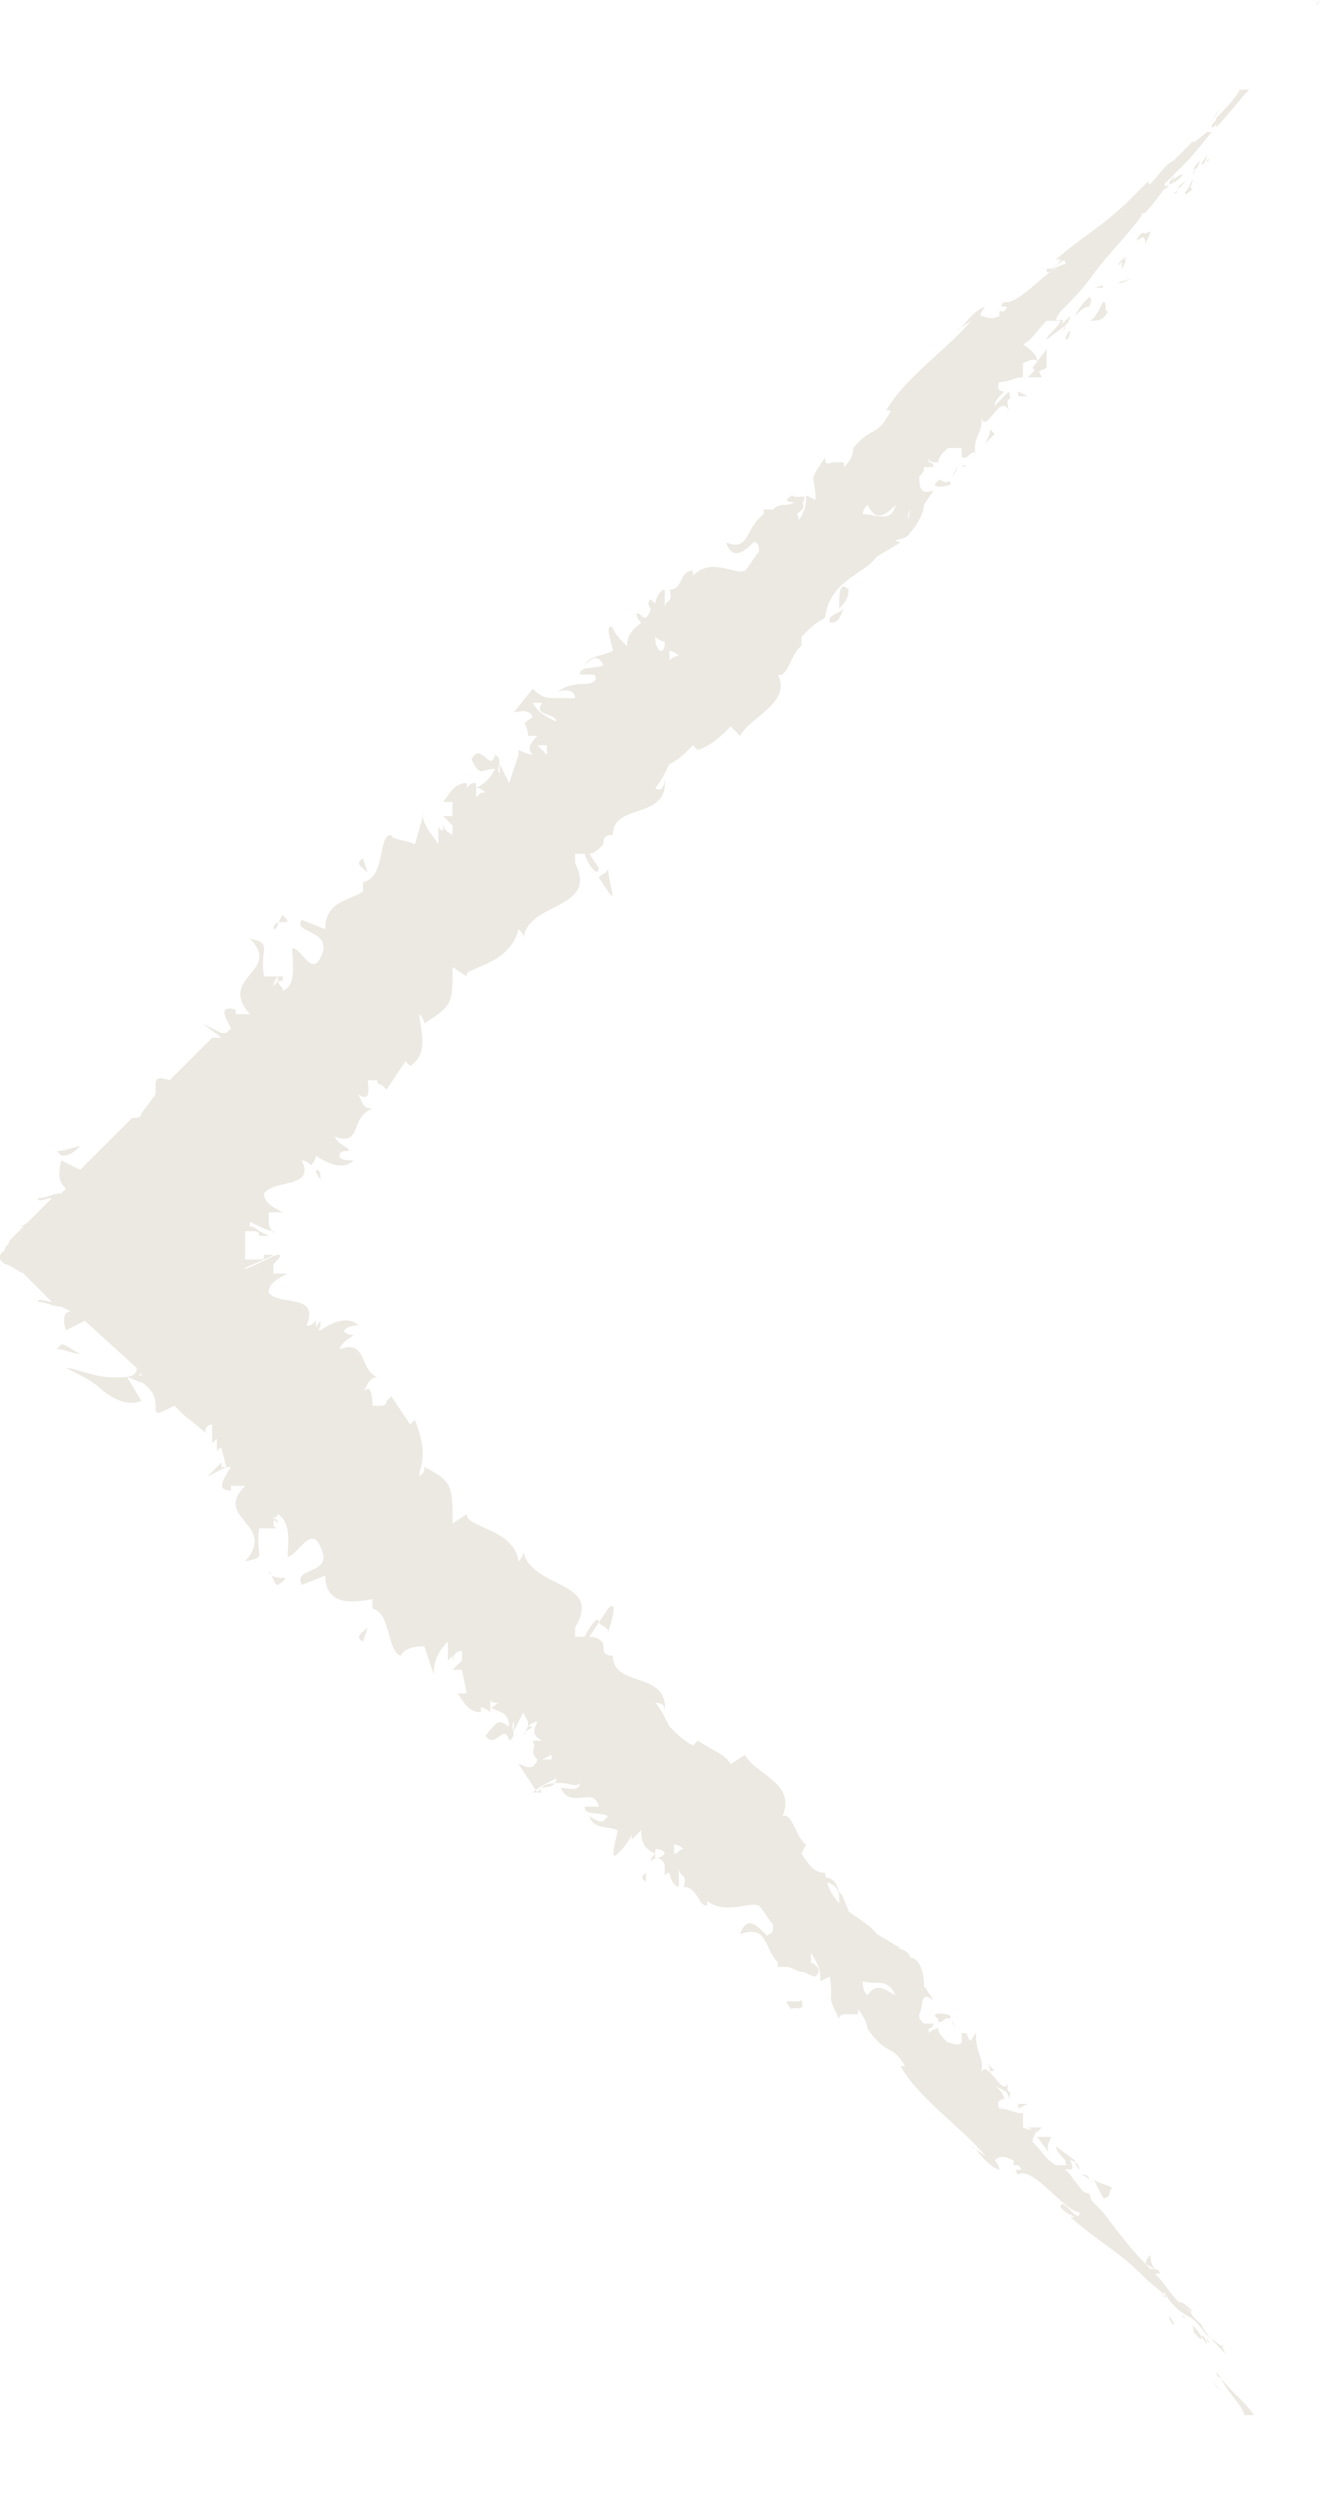 <?xml version="1.0" encoding="utf-8"?>
<!-- Generator: Adobe Illustrator 25.2.1, SVG Export Plug-In . SVG Version: 6.00 Build 0)  -->
<svg version="1.1" id="圖層_1" xmlns="http://www.w3.org/2000/svg" xmlns:xlink="http://www.w3.org/1999/xlink" x="0px" y="0px"
	 viewBox="0 0 28 53" style="enable-background:new 0 0 28 53;" xml:space="preserve">
<style type="text/css">
	.st0{fill:#ECE9E2;}
</style>
<g>
	<path class="st0" d="M28,53C28,53,28,53,28,53C28,53,27.9,52.8,28,53z"/>
	<path class="st0" d="M26.7,51.4l0.2,0.2h0L26.7,51.4z"/>
	<path class="st0" d="M25.9,50.4c0.1,0.2,0.5,0.5,0.7,0.8l-0.2,0v0C26.3,50.9,26,50.7,25.9,50.4c0,0-0.1,0-0.1-0.1L25.9,50.4
		C25.8,50.4,25.8,50.4,25.9,50.4C25.8,50.4,25.8,50.4,25.9,50.4z"/>
	<path class="st0" d="M25.5,49.5c0,0,0.1,0.1,0.1,0.2C25.4,49.4,25.5,49.6,25.5,49.5z"/>
	<path class="st0" d="M25.6,49.6C25.6,49.5,25.7,49.8,25.6,49.6z"/>
	<path class="st0" d="M25.3,49.1L25.1,49c0-0.1,0-0.2,0.1,0C25.2,48.9,25.3,49.1,25.3,49.1z"/>
	<path class="st0" d="M25,49L25,49C25,48.9,25,49,25,49z"/>
	<path class="st0" d="M25.1,49.1C25,49.1,25,49.1,25.1,49.1l0.1,0.1C25.1,49.1,25,49.1,25.1,49.1z"/>
	<path class="st0" d="M25.3,49.3c0.3,0.3,0.2,0.4,0,0.1C25.4,49.6,25.3,49.4,25.3,49.3z"/>
	<path class="st0" d="M25.9,50.7l-0.1-0.1l-0.1-0.2C25.7,50.4,25.8,50.6,25.9,50.7z"/>
	<path class="st0" d="M24.4,47.8c0,0,0,0.2,0.1,0.3L24.3,48C24.3,48,24.3,47.9,24.4,47.8z"/>
	<path class="st0" d="M24.1,47.9l0.2,0.1C24.3,48.1,24.2,48.1,24.1,47.9z"/>
	<path class="st0" d="M23.7,47l0.3,0.1L23.7,47L23.7,47z"/>
	<path class="st0" d="M23.2,46.2c0.1,0.1,0.3,0.1,0.4,0.2c-0.1,0,0,0.2-0.2,0.2C23.3,46.4,23.2,46.2,23.2,46.2z"/>
	<path class="st0" d="M22.9,46.1c0.1,0,0.2,0,0.2,0.1C23.1,46.2,23,46.1,22.9,46.1z"/>
	<path class="st0" d="M23.9,47.5C23.8,47.5,23.8,47.5,23.9,47.5l0-0.2C23.9,47.4,23.9,47.5,23.9,47.5z"/>
	<path class="st0" d="M23.9,47.6C23.9,47.5,23.9,47.5,23.9,47.6C23.8,47.6,23.8,47.6,23.9,47.6z"/>
	<path class="st0" d="M24,48l-0.2-0.2L24,48C24,47.9,24,48,24,48z"/>
	<path class="st0" d="M23.8,47.8l-0.1-0.1L23.8,47.8L23.8,47.8z"/>
	<path class="st0" d="M23.1,46.7c-0.1-0.1-0.2-0.3-0.3-0.4c0.1,0.1,0.2,0.2,0.3,0.2C23.2,46.7,23.1,46.7,23.1,46.7z"/>
	<path class="st0" d="M23.4,47C23.4,47,23.4,47,23.4,47z"/>
	<path class="st0" d="M23.1,46.8c0.1,0,0.1,0.1,0.2,0.2C23.2,46.9,23.1,46.9,23.1,46.8C23,46.7,23.1,46.7,23.1,46.8z"/>
	<path class="st0" d="M22.7,46c0,0-0.1-0.1-0.1-0.2C22.7,45.8,22.7,46,22.7,46z"/>
	<path class="st0" d="M23.4,47C23.4,46.9,23.4,46.9,23.4,47z"/>
	<path class="st0" d="M23.4,47c0,0-0.1-0.1-0.2-0.1C23.3,46.9,23.4,46.9,23.4,47C23.4,47,23.4,47,23.4,47z"/>
	<path class="st0" d="M22.3,45.7L22,45.3c0,0,0.1,0,0.3,0C22.2,45.5,22.2,45.6,22.3,45.7L22.3,45.7L22.3,45.7z"/>
	<path class="st0" d="M21.8,45.1l0.3,0L22,45.2L21.8,45.1z"/>
	<path class="st0" d="M21.6,44.6l0.2,0l-0.2,0.1L21.6,44.6z"/>
	<path class="st0" d="M12.7,34.4l0.2-0.3c0.2-0.2,0.1,0.2,0,0.5C12.9,34.5,12.8,34.5,12.7,34.4z"/>
	<path class="st0" d="M7.7,18.2l0.1,0.3C7.7,18.4,7.5,18.3,7.7,18.2z"/>
	<path class="st0" d="M17.8,40.1c0.1,0.1,0.1,0.2,0.2,0.4C17.8,40.7,17.8,40.4,17.8,40.1z"/>
	<path class="st0" d="M6.8,25c-0.1-0.1-0.1-0.2-0.1-0.2C6.8,24.8,6.8,24.9,6.8,25z"/>
	<path class="st0" d="M17.5,39.9c0,0,0-0.1,0-0.1c0.2,0,0.3,0.2,0.3,0.4C17.8,40,17.6,39.9,17.5,39.9z"/>
	<path class="st0" d="M20.8,6.8L20.8,6.8C20.8,6.7,20.8,6.7,20.8,6.8z"/>
	<path class="st0" d="M24.9,3.7c0,0.1-0.1,0.1-0.1,0.2C24.9,3.8,24.9,3.8,24.9,3.7z"/>
	<path class="st0" d="M20.3,43C20.3,43,20.4,43.1,20.3,43z"/>
	<path class="st0" d="M20.3,43.1c0,0,0,0.1,0,0.2C20.3,43.1,20.3,43.1,20.3,43.1z"/>
	<path class="st0" d="M20.4,43.2C20.4,43.2,20.4,43.1,20.4,43.2C20.5,43.2,20.5,43.2,20.4,43.2z"/>
	<path class="st0" d="M20.3,43c0,0-0.1-0.1-0.1-0.2C20.2,42.9,20.2,42.9,20.3,43L20.3,43z"/>
	<path class="st0" d="M0.4,26.2C0.4,26.2,0.4,26.2,0.4,26.2z"/>
	<path class="st0" d="M25.7,2.8c0,0-0.4,0.5-0.5,0.6c-0.2,0.2-0.3,0.3-0.5,0.5c0,0,0,0.1,0.1,0c0.1,0,0.2-0.1,0.3-0.2
		c-0.1,0-0.2,0.1-0.3,0.2c-0.1,0.1-0.1,0.2,0,0c-0.2,0.2-0.3,0.4-0.5,0.6c0,0,0.1,0,0.1,0c-0.1,0-0.2,0-0.2,0.1
		c-0.3,0.4-0.7,0.8-1,1.2c-0.2,0.3-0.5,0.6-0.7,0.8h0c-0.3,0.4,0.2,0,0,0.3c0.1-0.1,0.1-0.1,0.2-0.2c0,0.1-0.1,0.2-0.1,0.2
		c0,0,0,0,0,0c-0.1,0.2,0,0.1,0,0c0,0,0,0,0,0l-0.4,0.3c0-0.1,0.2-0.2,0.3-0.4c-0.1,0-0.2,0-0.3,0c-0.2,0.2-0.3,0.4-0.5,0.5
		C22,7.5,22,7.6,22,7.7c0-0.1-0.1-0.1-0.3,0c0,0.1,0,0.2,0,0.3c-0.2,0-0.3,0.1-0.5,0.1c-0.1,0.2,0.1,0.2,0.1,0.2
		c-0.1,0.1-0.2,0.2-0.2,0.3c0.1-0.1,0.2-0.2,0.3-0.3c0.1,0.3-0.1,0,0,0.4c-0.2-0.4-0.5,0.6-0.6,0.1c0.1,0.4-0.2,0.4-0.1,0.9
		c0-0.1,0-0.2-0.2,0c0,0-0.1,0-0.1,0v0c0-0.1,0-0.2,0-0.2c-0.1,0-0.2,0-0.3,0c-0.1,0.1-0.2,0.2-0.2,0.3c-0.1,0-0.2,0-0.2-0.1h0
		c0,0,0,0,0,0c0,0,0,0,0,0.1c0,0,0.1,0,0.1,0.1h-0.2c0,0.1,0,0.1-0.1,0.2c0,0.2,0,0.4,0.3,0.3l-0.2,0.3c0,0.2-0.2,0.5-0.3,0.6
		c-0.1,0.2-0.5,0.1-0.2,0.2l-0.5,0.3l0,0c-0.3,0.4-1,0.5-1.1,1.3c-0.2,0.1-0.3,0.2-0.5,0.4l0,0.2c-0.2,0.1-0.3,0.7-0.5,0.6
		c0.3,0.6-0.6,0.9-0.8,1.3l-0.2-0.2c-0.2,0.2-0.4,0.4-0.7,0.5l-0.1-0.1c-0.2,0.2-0.3,0.3-0.5,0.4c-0.1,0.2-0.2,0.4-0.3,0.5
		c0.1,0.1,0.2,0,0.2-0.2c0.1,0.9-1.1,0.5-1.1,1.2c-0.2,0-0.2,0.1-0.2,0.2h0l0,0c0,0.1,0,0.2,0,0.2c0-0.1,0-0.2,0-0.2
		c-0.1,0.1-0.2,0.2-0.3,0.2l0.2,0.3c0,0,0,0,0,0c0,0.2-0.2,0-0.3-0.3c0,0-0.1,0-0.2,0v0.1c0,0,0,0,0,0.1c0.5,1-1,0.8-1.1,1.6
		c0-0.1,0-0.1-0.1-0.2c-0.2,0.8-1.2,0.8-1.1,1l-0.3-0.2c0,0.8,0,0.8-0.6,1.2c0,0,0-0.1-0.1-0.2c0,0,0,0,0,0.1
		C9,22.1,9,22.4,8.7,22.6l-0.1-0.1l-0.4,0.6c0,0,0,0-0.1-0.1v0C8.1,23,8,23,8,22.9c-0.1,0-0.1,0-0.2,0c0,0.1,0.1,0.5-0.2,0.3v0
		c0.1,0.2,0.1,0.3,0.3,0.3c-0.5,0.2-0.2,0.8-0.8,0.6c0.1,0.2,0.3,0.2,0.3,0.3c-0.1,0-0.2,0-0.2,0.1s0.2,0.1,0.3,0.1
		c-0.2,0.2-0.5,0.1-0.8-0.1c0,0.1-0.1,0.2-0.1,0.2c0,0-0.1-0.1-0.2-0.1c0.3,0.6-0.6,0.4-0.8,0.7c0,0.2,0.2,0.3,0.4,0.4
		c-0.1,0-0.2,0-0.2,0c0,0,0,0-0.1,0s0,0,0,0c0,0,0,0.1,0,0.2c0,0.2,0.2,0.3,0.1,0.2c-0.1,0-0.3-0.1-0.5-0.2l0,0.1
		c0.1,0,0.2,0.1,0.2,0.1c0.2,0.1,0.3,0.1,0,0.1c0,0,0-0.1-0.1-0.1c0,0-0.1,0-0.2,0l0,0.3l0,0.3c0.1,0,0.2,0,0.3,0
		c0.1,0,0.1,0,0.1-0.1c0.3,0,0.2,0,0,0.1c-0.2,0.1-0.5,0.2-0.4,0.2c0.3-0.1,0.6-0.3,0.7-0.3c0.1,0,0,0.1-0.1,0.2c0,0.1,0,0.2,0,0.2
		c0,0,0,0,0,0c0,0,0,0,0.1,0c0,0,0.1,0,0.2,0c-0.2,0.1-0.4,0.2-0.4,0.4c0.2,0.3,1.1,0,0.8,0.7c0.1,0,0.1,0,0.2-0.1
		c0,0.1,0,0.2,0.1,0.2c0.3-0.2,0.6-0.3,0.8-0.1c-0.1,0-0.2,0-0.3,0.1c0,0.1,0.2,0.1,0.2,0.1c-0.1,0.1-0.2,0.1-0.3,0.3
		c0.6-0.2,0.4,0.4,0.8,0.6c-0.2,0-0.2,0.2-0.3,0.3v0c0.2-0.2,0.2,0.2,0.2,0.3c0,0,0.1,0,0.2,0c0,0,0.1,0,0.1-0.1v0c0,0,0,0,0.1-0.1
		l0.4,0.6l0.1-0.1C9,30.6,9,30.9,8.9,31.2c0,0,0,0,0,0.1C9,31.2,9,31.2,9,31.1c0.6,0.3,0.6,0.4,0.6,1.2l0.3-0.2c0,0.3,1,0.3,1.1,1
		c0,0,0.1-0.1,0.1-0.2c0.2,0.8,1.7,0.6,1.1,1.6c0,0,0,0,0,0.1v0.1c0,0,0.1,0,0.2,0c0.1-0.2,0.3-0.5,0.3-0.3c0,0,0,0,0,0l-0.2,0.3
		c0.2,0,0.3,0.1,0.3,0.2c0-0.1,0-0.2,0-0.2c0,0.1,0,0.2,0,0.2c0,0,0,0,0,0h0c0,0.1,0,0.2,0.2,0.2c0,0.7,1.2,0.3,1.1,1.2
		c0-0.1,0-0.2-0.2-0.2c0.1,0.1,0.2,0.3,0.3,0.5c0.2,0.2,0.3,0.3,0.5,0.4l0.1-0.1c0.3,0.2,0.6,0.3,0.7,0.5l0.3-0.2
		c0.2,0.4,1.1,0.6,0.8,1.3c0.2-0.1,0.3,0.5,0.5,0.6l-0.1,0.2c0.2,0.3,0.3,0.4,0.5,0.4c0.1,0.8,0.8,0.9,1.1,1.3l0,0l0.5,0.3
		c-0.2,0,0.2,0,0.2,0.2c0.2,0,0.3,0.3,0.3,0.6l0.2,0.3c-0.3-0.2-0.2,0.1-0.3,0.3c0,0.1,0,0.1,0.1,0.2h0.2c0,0.1-0.1,0.1-0.1,0.1
		c0,0,0,0.1,0,0.1c0,0,0,0,0,0h0c0,0,0.1-0.1,0.2-0.1c0,0.1,0.1,0.2,0.2,0.3c0.1,0,0.2,0.1,0.3,0c0,0,0-0.1,0-0.2v0c0,0,0.1,0,0.1,0
		c0.1,0.3,0.1,0.1,0.2,0c0,0.5,0.2,0.5,0.1,0.9c0.1-0.5,0.5,0.6,0.6,0.1c-0.1,0.4,0.1,0.1,0,0.4c0-0.2-0.2-0.2-0.3-0.3
		c0.1,0.1,0.2,0.2,0.2,0.3c0,0-0.2,0-0.1,0.2c0.2,0,0.3,0.1,0.5,0.1c0,0.1,0,0.2,0,0.3c0.2,0.1,0.3,0,0.3,0c0,0.1-0.1,0.2-0.1,0.3
		c0.2,0.2,0.3,0.4,0.5,0.5c0.1,0,0.2,0,0.3,0c-0.2-0.2-0.3-0.3-0.3-0.4l0.4,0.3c0,0,0,0,0,0c0,0-0.1-0.1,0,0l0,0c0,0,0,0,0,0
		c0,0.1,0.1,0.2,0.1,0.2c0-0.1-0.1-0.2-0.2-0.2c0.2,0.4-0.3,0,0,0.3h0c0.2,0.3,0.5,0.6,0.7,0.8c0.3,0.4,0.6,0.8,1,1.2
		c0.1,0,0.2,0,0.2,0.1c0,0-0.1,0-0.1,0c0.2,0.2,0.3,0.4,0.5,0.6c-0.1-0.1-0.1-0.1,0,0c0.1,0,0.2,0.1,0.3,0.2c-0.1,0-0.2-0.1-0.3-0.2
		c0-0.1,0,0,0,0c0.2,0.2,0.3,0.3,0.5,0.5c0,0.1,0.4,0.5,0.5,0.6l-0.1-0.2c0.2,0.2-0.3-0.2-0.3-0.2c-0.1-0.1-0.2-0.3-0.4-0.4
		c-0.2-0.1-0.4-0.3-0.5-0.5c-0.1,0,0.1,0.1,0,0.1c0-0.1-0.2-0.2-0.4-0.4v0c-0.6-0.6-0.9-0.7-1.6-1.3l0.1,0c-0.2-0.1-0.2-0.1-0.3-0.2
		c0-0.3,0.4,0.4,0.4,0.1c-0.3,0-1-1-1.3-0.8c-0.2-0.2,0.2,0,0-0.2h-0.1l0-0.1c-0.2-0.1-0.3-0.1-0.4,0c0,0,0.1,0.1,0.1,0.2
		c-0.3-0.1-0.5-0.5-0.6-0.5l0.3,0.2c-0.5-0.6-1.4-1.2-1.8-1.9l0.1,0c-0.3-0.5-0.4-0.2-0.8-0.8v0c0-0.1-0.1-0.3-0.2-0.4
		c0,0,0,0.1,0,0.1h-0.2l0,0c-0.1,0-0.2,0-0.2,0.1c-0.3-0.6-0.1-0.3-0.2-0.9l-0.2,0.1c0-0.2,0-0.3-0.2-0.6c0,0.1,0,0.1,0,0.2
		c0.2,0.1,0.2,0.2,0.1,0.3c-0.1,0-0.2-0.1-0.3-0.1c0,0,0,0,0,0c-0.1,0-0.2-0.1-0.3-0.1c-0.1,0-0.1,0-0.2,0c0,0,0-0.1,0-0.1
		c-0.3-0.3-0.2-0.8-0.8-0.6c0.2-0.6,0.6,0.2,0.6,0c0.1,0,0.1-0.1,0.1-0.2c-0.1-0.1-0.2-0.3-0.3-0.4c-0.2-0.1-0.7,0.2-1.1-0.1
		c0,0,0,0.1,0,0.1c-0.2,0-0.2-0.4-0.5-0.4c0.1-0.3-0.1-0.2-0.1-0.4h0c0,0.3,0,0.3,0,0.2c0,0,0,0.1,0,0.2c-0.1,0-0.2-0.2-0.2-0.3
		c0,0-0.1,0-0.1,0.1l0,0c0,0,0,0,0,0.1c0,0,0,0,0-0.1c0,0,0-0.1,0-0.2c0-0.1,0-0.1-0.1-0.2c-0.1,0-0.2,0-0.2,0.1
		c0-0.1,0-0.1,0.1-0.2c-0.2-0.1-0.3-0.2-0.3-0.5l-0.2,0.2c0,0,0-0.1,0-0.1c-0.1,0.2-0.2,0.3-0.3,0.4c-0.2,0.2,0-0.4,0-0.5
		c0,0,0,0,0,0c-0.2-0.1-0.5,0-0.6-0.3c0.3,0.2,0.3,0.1,0.4,0c-0.2-0.1-0.5,0-0.5-0.2l0.3,0c0-0.1-0.1-0.2-0.2-0.2
		c-0.2,0-0.5,0.1-0.6-0.2c0.1,0,0.4,0.1,0.4-0.1c-0.1,0.1-0.2,0-0.4,0c-0.2,0-0.4,0-0.5,0.2l-0.4-0.6c0.1,0,0.3,0.2,0.4-0.1
		c-0.2-0.2,0-0.2-0.1-0.4c0,0,0.1,0,0.2,0c-0.2-0.1-0.2-0.2-0.1-0.4c-0.1,0-0.2,0.1-0.2,0.1c0,0,0-0.1,0-0.1l-0.1-0.2l-0.1,0.2
		l-0.1,0.2c0-0.1,0-0.1,0-0.2c-0.1,0.1,0.1,0.3-0.1,0.4c-0.1-0.4-0.3,0.2-0.5-0.1c0.3-0.4,0.3-0.3,0.5-0.2c0-0.3-0.2-0.3-0.4-0.4
		c0.1,0,0.1-0.1,0.2-0.1c-0.1,0-0.2,0-0.2-0.1v0.3c0,0-0.1-0.1-0.2-0.1c0,0,0,0,0,0.1c-0.3,0-0.4-0.3-0.5-0.4c0,0,0.1,0,0.2,0
		l-0.1-0.5l-0.2,0c0,0,0.1-0.1,0.2-0.2l0-0.2c-0.2,0-0.2,0.2-0.2,0.3c0,0,0-0.1,0-0.2c0,0-0.1,0.1-0.1,0.1c0-0.1,0-0.2,0-0.3
		c0,0,0,0,0-0.1c-0.2,0.2-0.3,0.4-0.3,0.7l-0.2-0.6c-0.1,0-0.4,0-0.5,0.2c-0.3-0.1-0.2-0.9-0.6-1c0,0,0-0.1,0-0.2
		C7.4,34,6.9,34,6.9,33.4l-0.5,0.2c-0.2-0.4,0.7-0.2,0.4-0.8C6.6,32.3,6.3,33,6.1,33c0-0.2,0.1-0.7-0.2-0.9c0,0-0.1,0.1-0.1,0.2
		c0,0,0,0.1,0.1,0.1H5.5C5.4,33,5.7,33,5.2,33.1c0.7-0.8-0.7-0.9,0-1.6l-0.3,0c0,0,0,0.1,0,0.1c-0.3,0-0.2-0.2,0-0.5
		c0,0-0.1,0-0.2,0v-0.1l-0.3,0.3l0,0l0.4-0.2l-0.1-0.4c0,0-0.1,0-0.1,0.1l0-0.3l-0.1,0.1v-0.2l0-0.2c-0.1,0-0.2,0.1-0.1,0.2L3.9,30
		v0l-0.2-0.2c-0.4,0.2-0.4,0.2-0.4,0c0-0.1,0-0.3-0.3-0.5c-0.1,0-0.2-0.1-0.3-0.1c0,0,0,0,0,0l0.3,0.5c-0.3,0.1-0.5,0-0.8-0.2
		c-0.2-0.2-0.4-0.3-0.8-0.5c0.2,0,0.6,0.2,1,0.2c0.3,0,0.5,0,0.5-0.2l-1.1-1l-0.4,0.2c-0.1-0.3,0-0.4,0.1-0.4l-0.2-0.1
		c-0.2,0-0.3-0.1-0.5-0.1c0-0.1,0.2,0,0.3,0L0.5,27c-0.2-0.1-0.3-0.2-0.4-0.2L0,26.7c0,0,0-0.1,0-0.1c0,0,0,0,0.1-0.1
		c0-0.1,0.1-0.1,0.1-0.2l0.2-0.2l0.1-0.1c0,0,0,0-0.1,0c0,0,0.1,0,0.2-0.1l0.5-0.5c-0.1,0-0.3,0.1-0.3,0c0.2,0,0.3-0.1,0.5-0.1
		l0.1-0.1c-0.1-0.1-0.2-0.2-0.1-0.6l0.4,0.2l1.1-1.1c0,0,0,0-0.1,0l0.1,0h0c0.1,0,0.2,0,0.2-0.1l0.3-0.4c0,0,0-0.1,0-0.2
		c0-0.1,0-0.2,0.3-0.1l0.9-0.9c0,0,0-0.1,0-0.1l0,0.1L4.7,22l0-0.1l-0.4-0.2l0,0L4.7,22v-0.1c0,0,0.1,0,0.1,0l0.1-0.1
		c-0.1-0.2-0.3-0.5,0.1-0.4c0,0,0,0.1,0,0.1l0.3,0c-0.7-0.8,0.7-0.9,0-1.6c0.5,0.1,0.2,0.2,0.3,0.8h0.4c0,0.1,0,0.1-0.1,0.1
		c0,0.1,0.1,0.1,0.1,0.2c0.3-0.1,0.2-0.6,0.2-0.9c0.2,0,0.4,0.6,0.6,0.2c0.3-0.6-0.6-0.5-0.4-0.8l0.5,0.2c0-0.6,0.5-0.6,0.8-0.8
		c0-0.1,0-0.2,0-0.2c0.5-0.1,0.3-1,0.6-1c0,0.1,0.3,0.1,0.5,0.2L9,17.2c-0.1,0.2,0.1,0.4,0.3,0.7c0,0,0,0,0-0.1c0-0.1,0-0.2,0-0.3
		c0,0,0,0.1,0.1,0.1c0,0,0-0.1,0-0.2c0,0.1,0,0.2,0.2,0.3l0-0.2c-0.1-0.1-0.2-0.2-0.2-0.2l0.2,0L9.6,17c0,0-0.1,0-0.2,0
		c0.1-0.1,0.2-0.4,0.5-0.4c0,0,0,0,0,0.1c0.1-0.1,0.1-0.1,0.2-0.1v0.3c0.1-0.1,0.1-0.1,0.2-0.1c0,0-0.1-0.1-0.2-0.1
		c0.2-0.1,0.3-0.2,0.4-0.4c-0.3,0-0.3,0.2-0.5-0.2c0.2-0.4,0.4,0.3,0.5-0.1c0.2,0.1,0,0.3,0.1,0.4c0,0,0-0.1,0-0.2l0.1,0.2l0.1,0.2
		L11,16c0,0,0-0.1,0-0.1c0,0,0.2,0.1,0.3,0.1c-0.1-0.1-0.1-0.2,0.1-0.4c-0.1,0-0.1,0-0.2,0c0-0.3-0.2-0.2,0.1-0.4
		c-0.1-0.2-0.3-0.1-0.4-0.1l0.4-0.5c0.2,0.2,0.3,0.2,0.5,0.2c0.2,0,0.3,0,0.4,0c0-0.2-0.3-0.2-0.4-0.1c0.2-0.2,0.5-0.2,0.6-0.2
		c0.2,0,0.3-0.1,0.2-0.2l-0.3,0c0-0.2,0.3-0.1,0.5-0.2c-0.1-0.2-0.2-0.2-0.4,0c0.1-0.2,0.4-0.2,0.6-0.3c0,0,0,0,0,0
		c0-0.1-0.2-0.6,0-0.5c0,0.1,0.2,0.3,0.3,0.4c0,0,0-0.1,0-0.1v0.1c0-0.3,0.2-0.4,0.3-0.5c0,0-0.1-0.1-0.1-0.2c0.1,0,0.1,0.1,0.2,0.1
		c0,0,0.1-0.1,0.1-0.2c0,0-0.1-0.1,0-0.2c0,0,0,0,0,0c0,0,0.1,0.1,0.1,0.1c0-0.1,0.1-0.3,0.2-0.3c0,0.1,0,0.1,0,0.2
		c0-0.1,0-0.1,0,0.2h0c0-0.2,0.2-0.1,0.1-0.4c0.3,0,0.2-0.4,0.5-0.4c0,0,0,0.1,0,0.1c0.4-0.4,0.9,0,1.1-0.1c0.1-0.1,0.2-0.3,0.3-0.4
		c0-0.1,0-0.2-0.1-0.2c0.1-0.2-0.4,0.6-0.6,0c0.5,0.2,0.4-0.3,0.8-0.6c0,0,0-0.1,0-0.1c0,0,0.1,0,0.2,0c0.1-0.1,0.2-0.1,0.3-0.1v0
		c0.1,0,0.2-0.1,0.3-0.1c0.1,0.2,0,0.2-0.1,0.3c0,0,0.1,0.1,0,0.2c0.2-0.3,0.2-0.4,0.2-0.6l0.2,0.1c0-0.6-0.2-0.3,0.2-0.9
		c0,0.2,0.1,0.1,0.2,0.1l0,0h0.2c0,0,0,0.1,0,0.1c0.1-0.1,0.2-0.2,0.2-0.4v0c0.4-0.5,0.5-0.2,0.8-0.8l-0.1,0
		c0.4-0.7,1.3-1.3,1.8-1.9l-0.3,0.2c0.1,0,0.3-0.4,0.6-0.5c0,0-0.1,0.1-0.1,0.2c0.1,0,0.2,0.1,0.4,0l0-0.1h0.1c0.2-0.2-0.2,0,0-0.2
		c0.3,0.1,1-0.8,1.3-0.8c0-0.3-0.4,0.4-0.4,0.1c0.1,0,0.2,0,0.3-0.2l-0.1,0c0.7-0.6,1-0.7,1.6-1.3v0c0.2-0.2,0.3-0.3,0.4-0.4
		c0,0-0.1,0.1,0,0.1c0.2-0.2,0.3-0.4,0.5-0.5c0.2-0.2,0.3-0.3,0.4-0.4c0,0.1,0.5-0.4,0.3-0.2L25.7,2.8z M3,29.1L3,29.1
		C2.9,29.1,2.9,29.1,3,29.1C2.9,29.2,3,29.2,3,29.1z M19.3,42.2C19.2,41.9,19.3,42,19.3,42.2z M18.4,42.3c0.2-0.3,0.4-0.1,0.6,0
		c-0.2-0.4-0.4-0.2-0.7-0.3C18.3,42.1,18.3,42.2,18.4,42.3z M14.3,39.3c0.1,0,0.1-0.1,0.2-0.1c0,0-0.1-0.1-0.2-0.1
		C14.3,39.1,14.3,39.2,14.3,39.3z M14.1,39.6C14,39.6,14,39.6,14.1,39.6C14,39.6,14,39.6,14.1,39.6C14,39.6,14,39.6,14.1,39.6z
		 M13.9,39.4c0.1,0,0.2-0.1,0.2-0.1c0,0,0-0.1-0.2-0.1C13.9,39.3,13.9,39.4,13.9,39.4z M11.8,37.7c-0.2,0.1-0.4,0.2-0.5,0.3l0.2,0
		C11.3,37.8,11.8,38,11.8,37.7z M11.5,37.3c0,0,0.1,0,0.2,0c0,0,0-0.1,0-0.1L11.5,37.3z M11.1,36.8c0-0.1,0.1-0.1,0.2-0.2
		c0,0,0,0-0.1,0L11.1,36.8z M5.8,32.1c0,0.1,0,0.1,0.1,0.2C5.9,32.2,5.8,32.2,5.8,32.1C5.8,32.1,5.8,32.1,5.8,32.1z M5.9,20.7
		c0,0-0.1,0.1-0.1,0.2h0C5.9,20.8,5.9,20.8,5.9,20.7z M11.2,16.4c-0.1-0.1-0.1-0.1-0.2-0.2L11.2,16.4C11.2,16.4,11.2,16.4,11.2,16.4
		z M11.6,15.8c0,0-0.1,0-0.2,0l0.2,0.2C11.6,15.8,11.6,15.8,11.6,15.8z M11.8,15.3c0-0.2-0.5-0.1-0.3-0.4l-0.2,0
		C11.4,15.1,11.6,15.2,11.8,15.3z M14,13.4C14,13.4,14,13.4,14,13.4C14,13.4,14,13.4,14,13.4C14,13.4,14,13.4,14,13.4z M14.1,13.6
		c-0.1,0-0.2-0.1-0.2-0.1c0,0.1,0,0.2,0.1,0.3C14.1,13.8,14.1,13.7,14.1,13.6z M14.4,13.9c0,0-0.1-0.1-0.2-0.1c0,0.1,0,0.2,0,0.2
		C14.3,13.9,14.4,13.9,14.4,13.9z M19,10.7c-0.2,0.2-0.4,0.4-0.6,0c-0.1,0.1-0.1,0.2-0.1,0.2C18.6,10.9,18.9,11.1,19,10.7z
		 M19.3,10.8C19.2,11.1,19.3,11,19.3,10.8z"/>
	<path class="st0" d="M7.7,18.5C7.8,18.5,7.8,18.5,7.7,18.5L7.7,18.5z"/>
	<path class="st0" d="M13.7,39.7c0,0.1,0,0.2,0,0.2C13.6,39.8,13.6,39.8,13.7,39.7z"/>
	<path class="st0" d="M20.9,43.7l0.2,0.2c-0.1,0-0.1,0-0.1,0.1C21,43.8,21,43.8,20.9,43.7z"/>
	<path class="st0" d="M20.1,42.8c0-0.1-0.2,0.2-0.2,0C19.6,42.6,20.4,42.7,20.1,42.8z"/>
	<path class="st0" d="M17,42.4c0.1,0.3-0.2,0.1-0.2,0.2C16.5,42.3,16.9,42.5,17,42.4z"/>
	<path class="st0" d="M25.6,2.9l-0.2,0.2l0-0.1L25.6,2.9z"/>
	<path class="st0" d="M1.3,24.5l-0.1-0.1c0.2,0,0.4-0.1,0.5-0.1C1.5,24.5,1.4,24.5,1.3,24.5z"/>
	<path class="st0" d="M5.8,19.7c0.1,0,0.1-0.2,0.2-0.3C6.3,19.7,5.8,19.4,5.8,19.7z"/>
	<path class="st0" d="M28,0C27.9,0.2,27.9,0.1,28,0C28,0,28,0,28,0z"/>
	<path class="st0" d="M26.9,1.4L26.9,1.4l-0.2,0.2L26.9,1.4z"/>
	<path class="st0" d="M26.3,1.9l0.2,0c-0.2,0.2-0.5,0.6-0.7,0.8c0,0,0,0,0-0.1c0,0,0,0.1-0.1,0.1l0,0c0-0.1,0.1-0.1,0.1-0.2
		C25.9,2.4,26.2,2.1,26.3,1.9L26.3,1.9z"/>
	<path class="st0" d="M25.6,3.3C25.6,3.4,25.6,3.4,25.6,3.3c0,0,0,0.1-0.1,0.2C25.5,3.4,25.4,3.6,25.6,3.3z"/>
	<path class="st0" d="M25.6,3.4C25.6,3.5,25.7,3.3,25.6,3.4z"/>
	<path class="st0" d="M25.3,3.8c0,0.1-0.1,0.2,0,0.2c-0.2,0.2-0.2,0.1-0.1,0L25.3,3.8z"/>
	<path class="st0" d="M24.9,4.1L24.9,4.1C25,4,25,4.1,24.9,4.1z"/>
	<path class="st0" d="M25.2,3.8L25,4c0,0,0-0.1,0.1-0.1C25,3.9,25.1,3.9,25.2,3.8z"/>
	<path class="st0" d="M25.3,3.7c0-0.1,0.2-0.2,0-0.1C25.5,3.3,25.5,3.4,25.3,3.7z"/>
	<path class="st0" d="M25.7,2.6l0.1-0.2l0.1-0.1C25.8,2.4,25.7,2.6,25.7,2.6z"/>
	<path class="st0" d="M24.4,4.9c0,0.1-0.1,0.2-0.1,0.3c0,0,0-0.2-0.1-0.2L24.4,4.9z"/>
	<path class="st0" d="M24.3,5l-0.2,0.1C24.2,4.9,24.3,4.9,24.3,5z"/>
	<path class="st0" d="M24,5.9L23.7,6l0.1,0L24,5.9z"/>
	<path class="st0" d="M23.5,6.6c-0.1,0.2-0.2,0.2-0.4,0.2c0.1,0,0.2-0.2,0.3-0.4C23.5,6.4,23.4,6.6,23.5,6.6z"/>
	<path class="st0" d="M22.9,6.9c0.1,0,0.2,0,0.2-0.1C23.1,6.9,23,6.9,22.9,6.9z"/>
	<path class="st0" d="M23.8,5.5C23.8,5.5,23.8,5.5,23.8,5.5c0.1,0,0.1,0,0,0.2L23.8,5.5z"/>
	<path class="st0" d="M23.8,5.5c0,0.1-0.1,0.1-0.1,0.2C23.7,5.7,23.7,5.6,23.8,5.5z"/>
	<path class="st0" d="M23.9,5.5C23.8,5.4,23.8,5.5,23.9,5.5z"/>
	<path class="st0" d="M24,5.1l-0.2,0.2L24,5.1C24,5,24,5.1,24,5.1z"/>
	<path class="st0" d="M23.7,5.3l0.1-0.1L23.7,5.3L23.7,5.3z"/>
	<path class="st0" d="M23.1,6.5c-0.1,0-0.2,0.1-0.3,0.2c0.1-0.2,0.2-0.3,0.3-0.4C23.1,6.3,23.2,6.3,23.1,6.5z"/>
	<path class="st0" d="M23.2,6.1c-0.1,0.1-0.1,0.1-0.2,0.2c0,0,0,0,0,0C23.1,6.2,23.2,6.1,23.2,6.1z"/>
	<path class="st0" d="M22.6,7.2c0,0,0-0.1,0.1-0.2C22.7,7,22.7,7.2,22.6,7.2z"/>
	<path class="st0" d="M23.4,6C23.4,6,23.4,6,23.4,6C23.4,6.1,23.4,6.1,23.4,6z"/>
	<path class="st0" d="M23.4,6.1c0,0-0.1,0-0.2,0C23.3,6.1,23.4,6,23.4,6.1C23.4,6,23.4,6,23.4,6.1z"/>
	<path class="st0" d="M22.2,7.4L22.2,7.4c0,0,0,0.2,0,0.4c-0.2,0.1-0.2,0.1-0.3,0L22.2,7.4L22.2,7.4z"/>
	<path class="st0" d="M22.1,8h-0.3L22,7.8L22.1,8z"/>
	<path class="st0" d="M21.8,8.4l-0.2,0l0-0.1L21.8,8.4z"/>
	<path class="st0" d="M4.6,31c0-0.1,0-0.1,0-0.2L4.6,31z"/>
	<path class="st0" d="M4,30.2L4,30.1C4,30.2,4,30.2,4,30.2z"/>
	<path class="st0" d="M12.9,18.4c0,0.3,0.2,0.8,0,0.5l-0.2-0.3C12.8,18.5,12.9,18.5,12.9,18.4z"/>
	<path class="st0" d="M7.8,34.5l-0.1,0.3C7.5,34.7,7.7,34.6,7.8,34.5z"/>
	<path class="st0" d="M18,12.5c0,0.2-0.1,0.3-0.2,0.4C17.8,12.6,17.8,12.3,18,12.5z"/>
	<path class="st0" d="M6.8,28c0,0.1,0,0.2-0.1,0.2C6.7,28.2,6.7,28.1,6.8,28z"/>
	<path class="st0" d="M17.6,13.2c0,0,0-0.1,0-0.1c0.1-0.1,0.2-0.1,0.3-0.2C17.8,13.1,17.8,13.2,17.6,13.2z"/>
	<path class="st0" d="M24.9,49.3c0,0-0.1-0.1-0.1-0.2C24.8,49.1,24.9,49.2,24.9,49.3z"/>
	<path class="st0" d="M20.3,10C20.3,10,20.4,9.9,20.3,10z"/>
	<path class="st0" d="M20.3,10c0,0,0-0.1,0-0.2C20.3,9.9,20.3,9.9,20.3,10z"/>
	<path class="st0" d="M20.4,9.9C20.4,9.9,20.4,9.9,20.4,9.9C20.5,9.8,20.5,9.9,20.4,9.9z"/>
	<path class="st0" d="M20.2,10.1c0,0,0.1-0.1,0.1-0.2c0,0,0,0,0,0S20.2,10.1,20.2,10.1z"/>
	<path class="st0" d="M13.7,13.3c0-0.1-0.1-0.1,0-0.2C13.7,13.2,13.7,13.3,13.7,13.3z"/>
	<path class="st0" d="M21.1,9.2l-0.2,0.2C21,9.2,21,9.2,21,9.1C21,9.1,21.1,9.2,21.1,9.2z"/>
	<path class="st0" d="M19.9,10.2c0-0.1,0.2,0.1,0.2,0C20.4,10.3,19.6,10.4,19.9,10.2z"/>
	<path class="st0" d="M16.8,10.5c0.1,0.1,0.4-0.1,0.2,0.2C16.9,10.6,16.5,10.7,16.8,10.5z"/>
	<path class="st0" d="M25.5,49.9l0.2,0.2L25.5,49.9L25.5,49.9z"/>
	<path class="st0" d="M1.7,28.7c-0.2,0-0.3-0.1-0.5-0.1l0.1-0.1C1.4,28.5,1.5,28.6,1.7,28.7z"/>
	<path class="st0" d="M5.9,33.6c-0.1,0-0.1-0.2-0.2-0.3C5.8,33.6,6.3,33.3,5.9,33.6z"/>
</g>
</svg>
